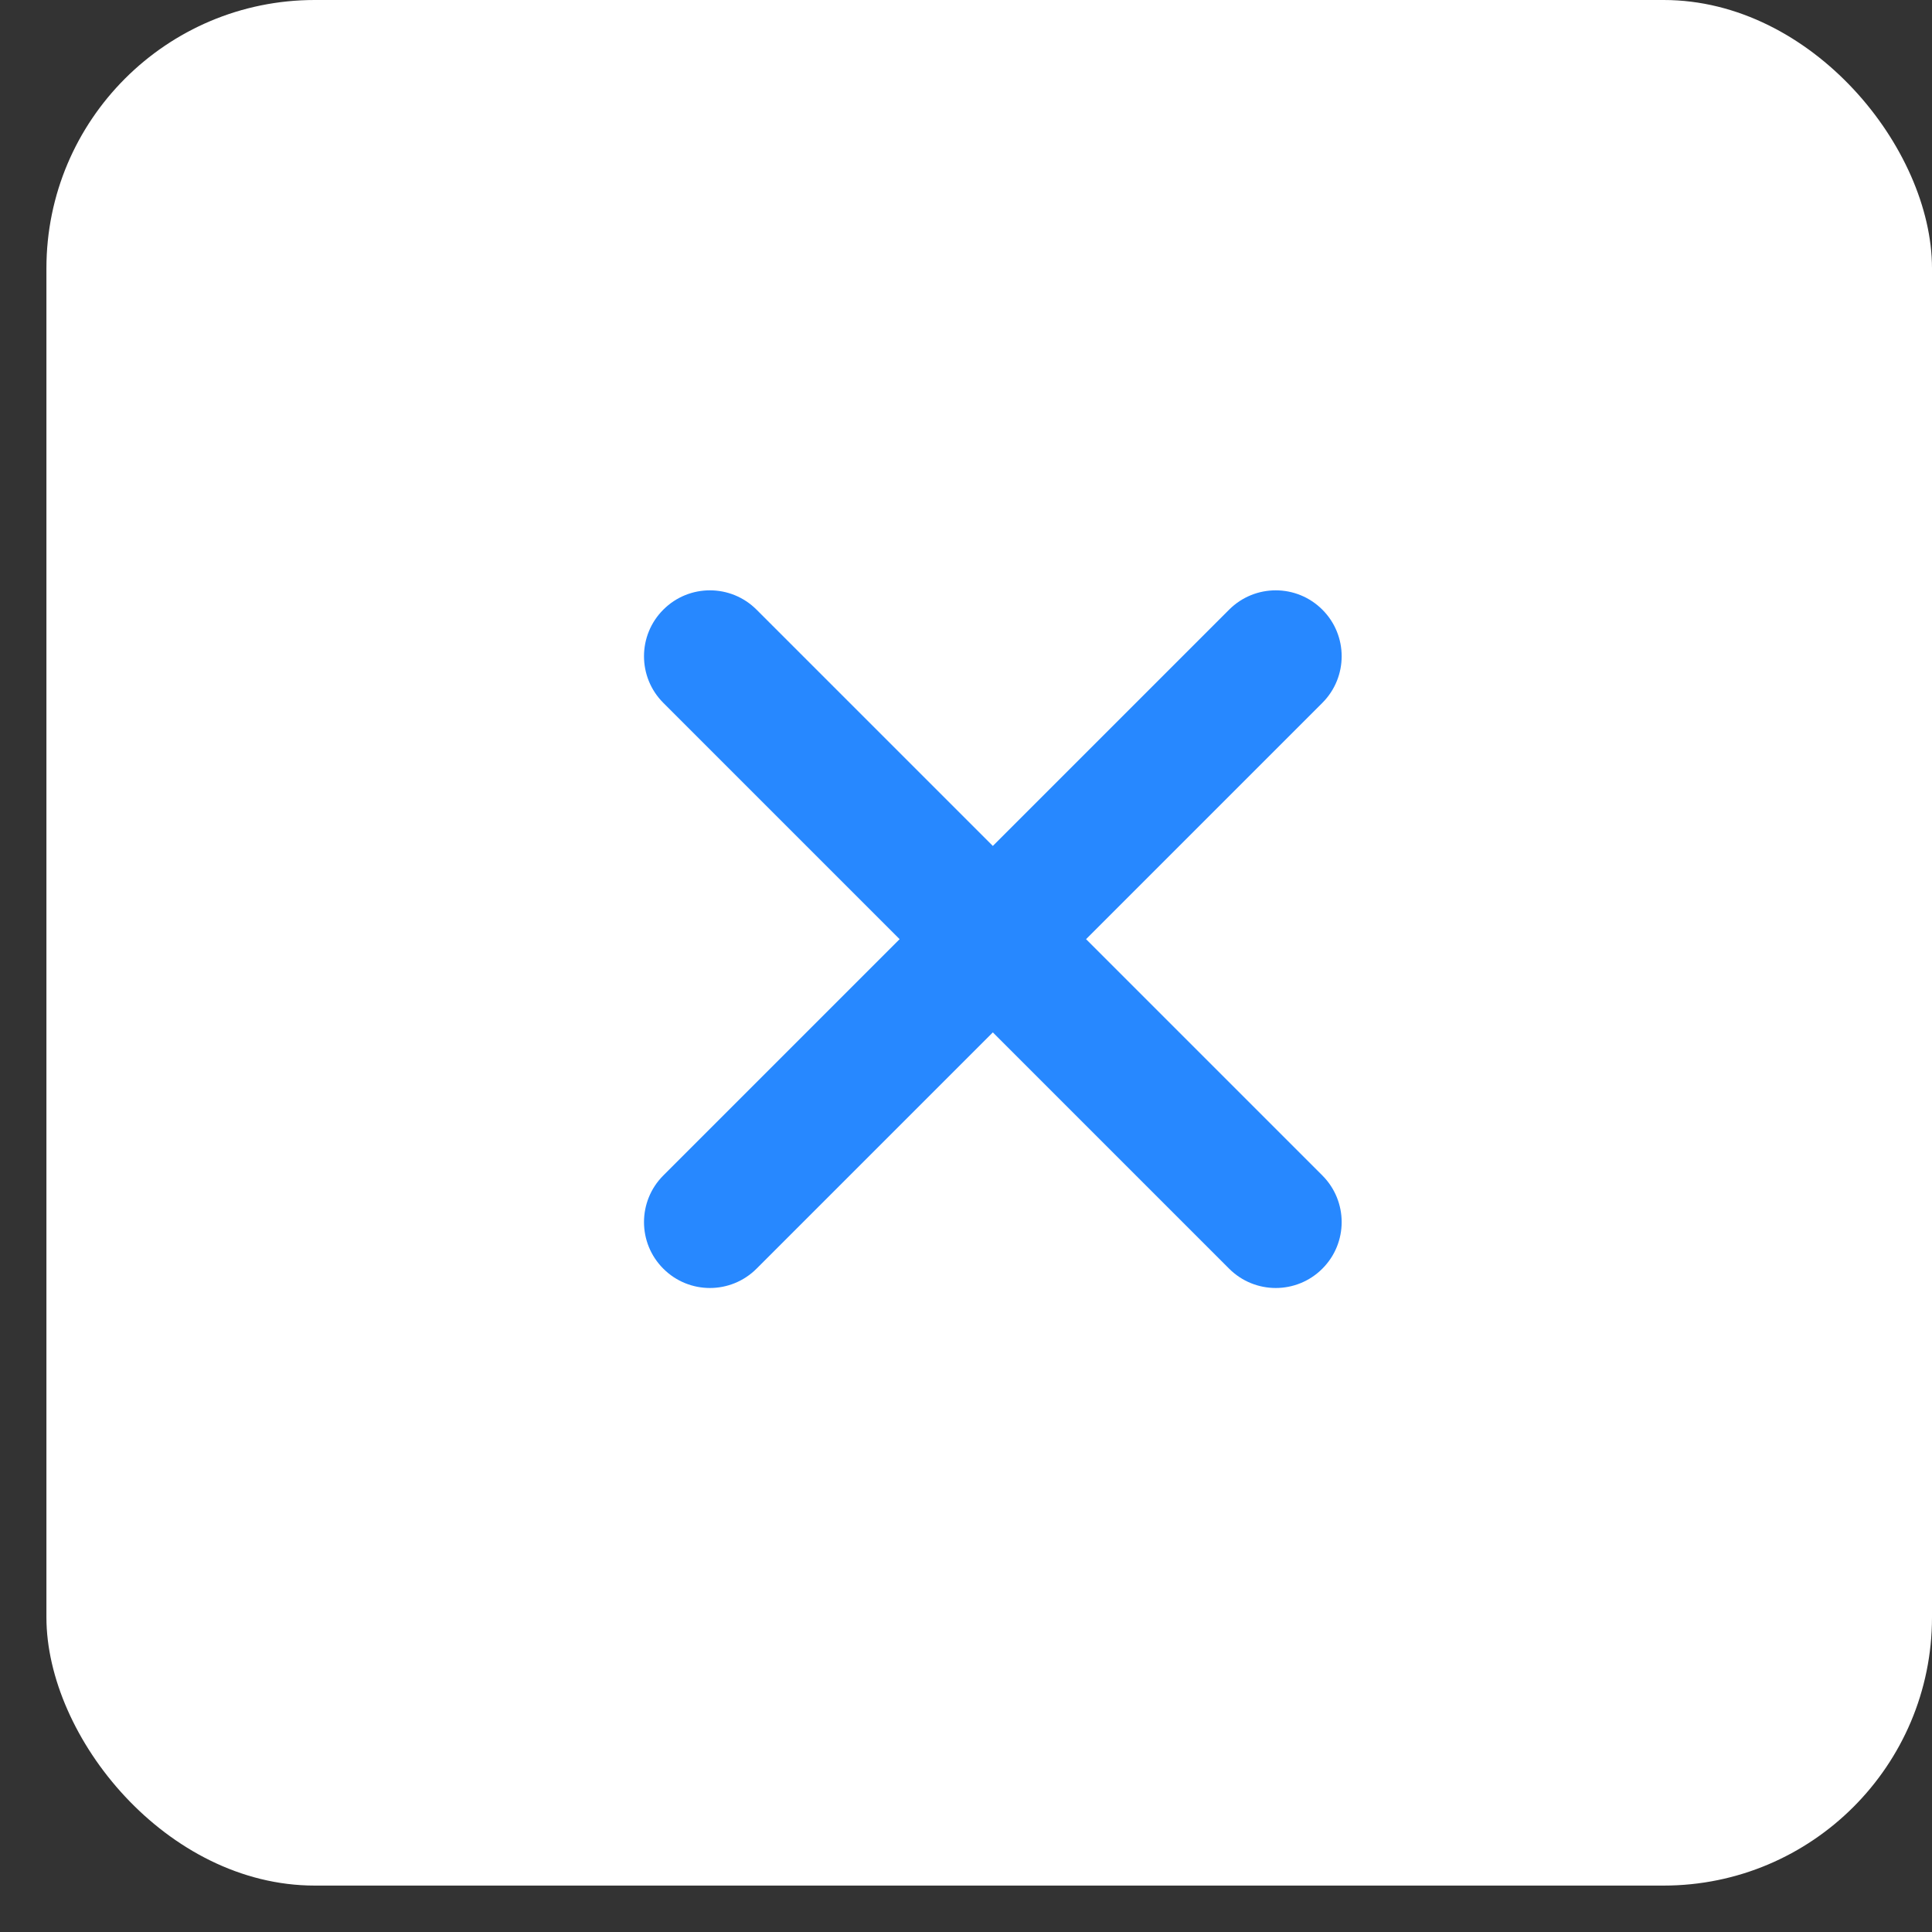 <?xml version="1.0" encoding="UTF-8"?> <svg xmlns="http://www.w3.org/2000/svg" width="36" height="36" viewBox="0 0 36 36" fill="none"><rect x="0" y="0" width="36" height="36" fill="#333333" stroke="none"/><rect x="0.865" width="35.135" height="35.135" rx="5" fill="white"></rect><path d="M12.36 11.36C11.88 11.839 11.88 12.617 12.36 13.097L16.763 17.5L12.36 21.903C11.88 22.383 11.88 23.161 12.36 23.64C12.839 24.12 13.617 24.12 14.097 23.64L18.5 19.237L22.903 23.64C23.383 24.12 24.161 24.12 24.64 23.64C25.12 23.161 25.12 22.383 24.64 21.903L20.237 17.5L24.64 13.097C25.12 12.617 25.12 11.839 24.64 11.36C24.16 10.88 23.383 10.88 22.903 11.36L18.5 15.763L14.097 11.36C13.617 10.88 12.839 10.88 12.36 11.36Z" fill="#2788FF"></path></svg> 